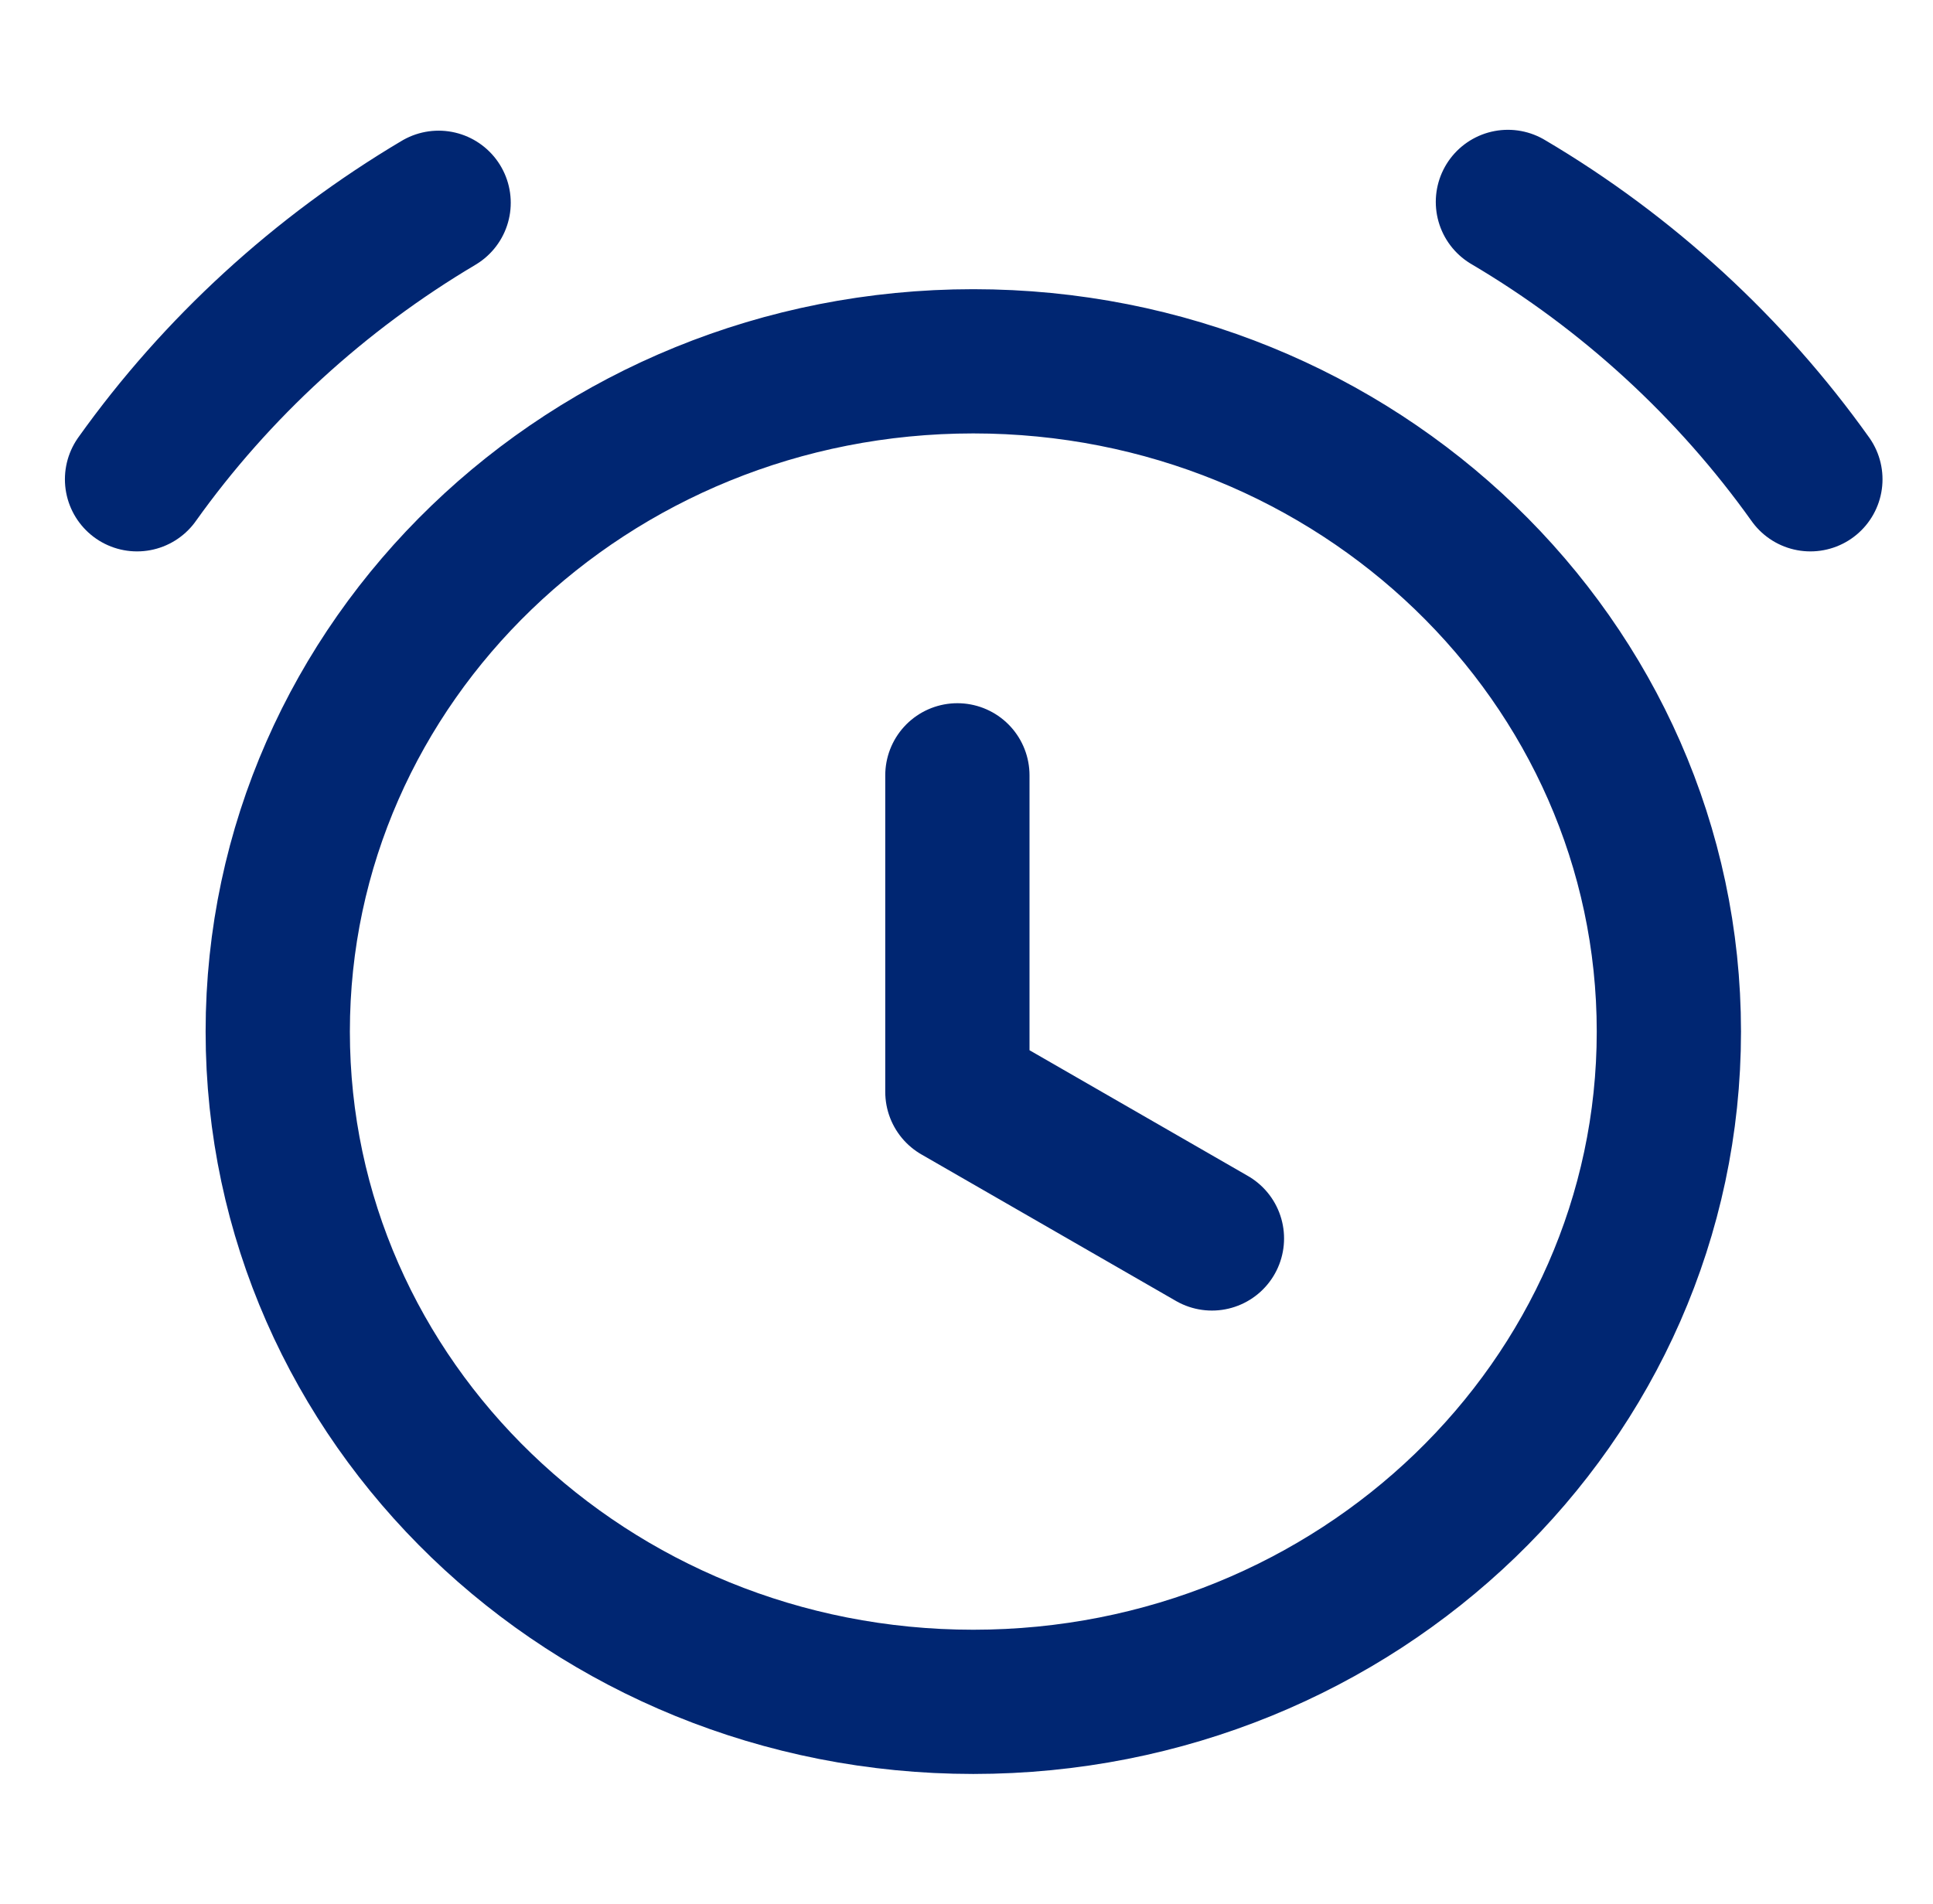 <svg width="67" height="66" viewBox="0 0 67 66" fill="none" xmlns="http://www.w3.org/2000/svg">
<path d="M42.007 42.935L33.184 37.855V26.879M15.203 7.03C11.08 9.478 7.497 12.76 4.75 16.616M62.75 16.616C60.004 12.76 56.417 9.448 52.266 7M33.735 59C47.05 59 57.845 48.598 57.845 35.763C57.845 22.928 47.05 12.526 33.735 12.526C20.419 12.526 9.627 22.928 9.627 35.763C9.627 48.598 20.419 59 33.735 59Z" stroke="#002672" stroke-width="5" stroke-linecap="round" stroke-linejoin="round"/>
</svg>
